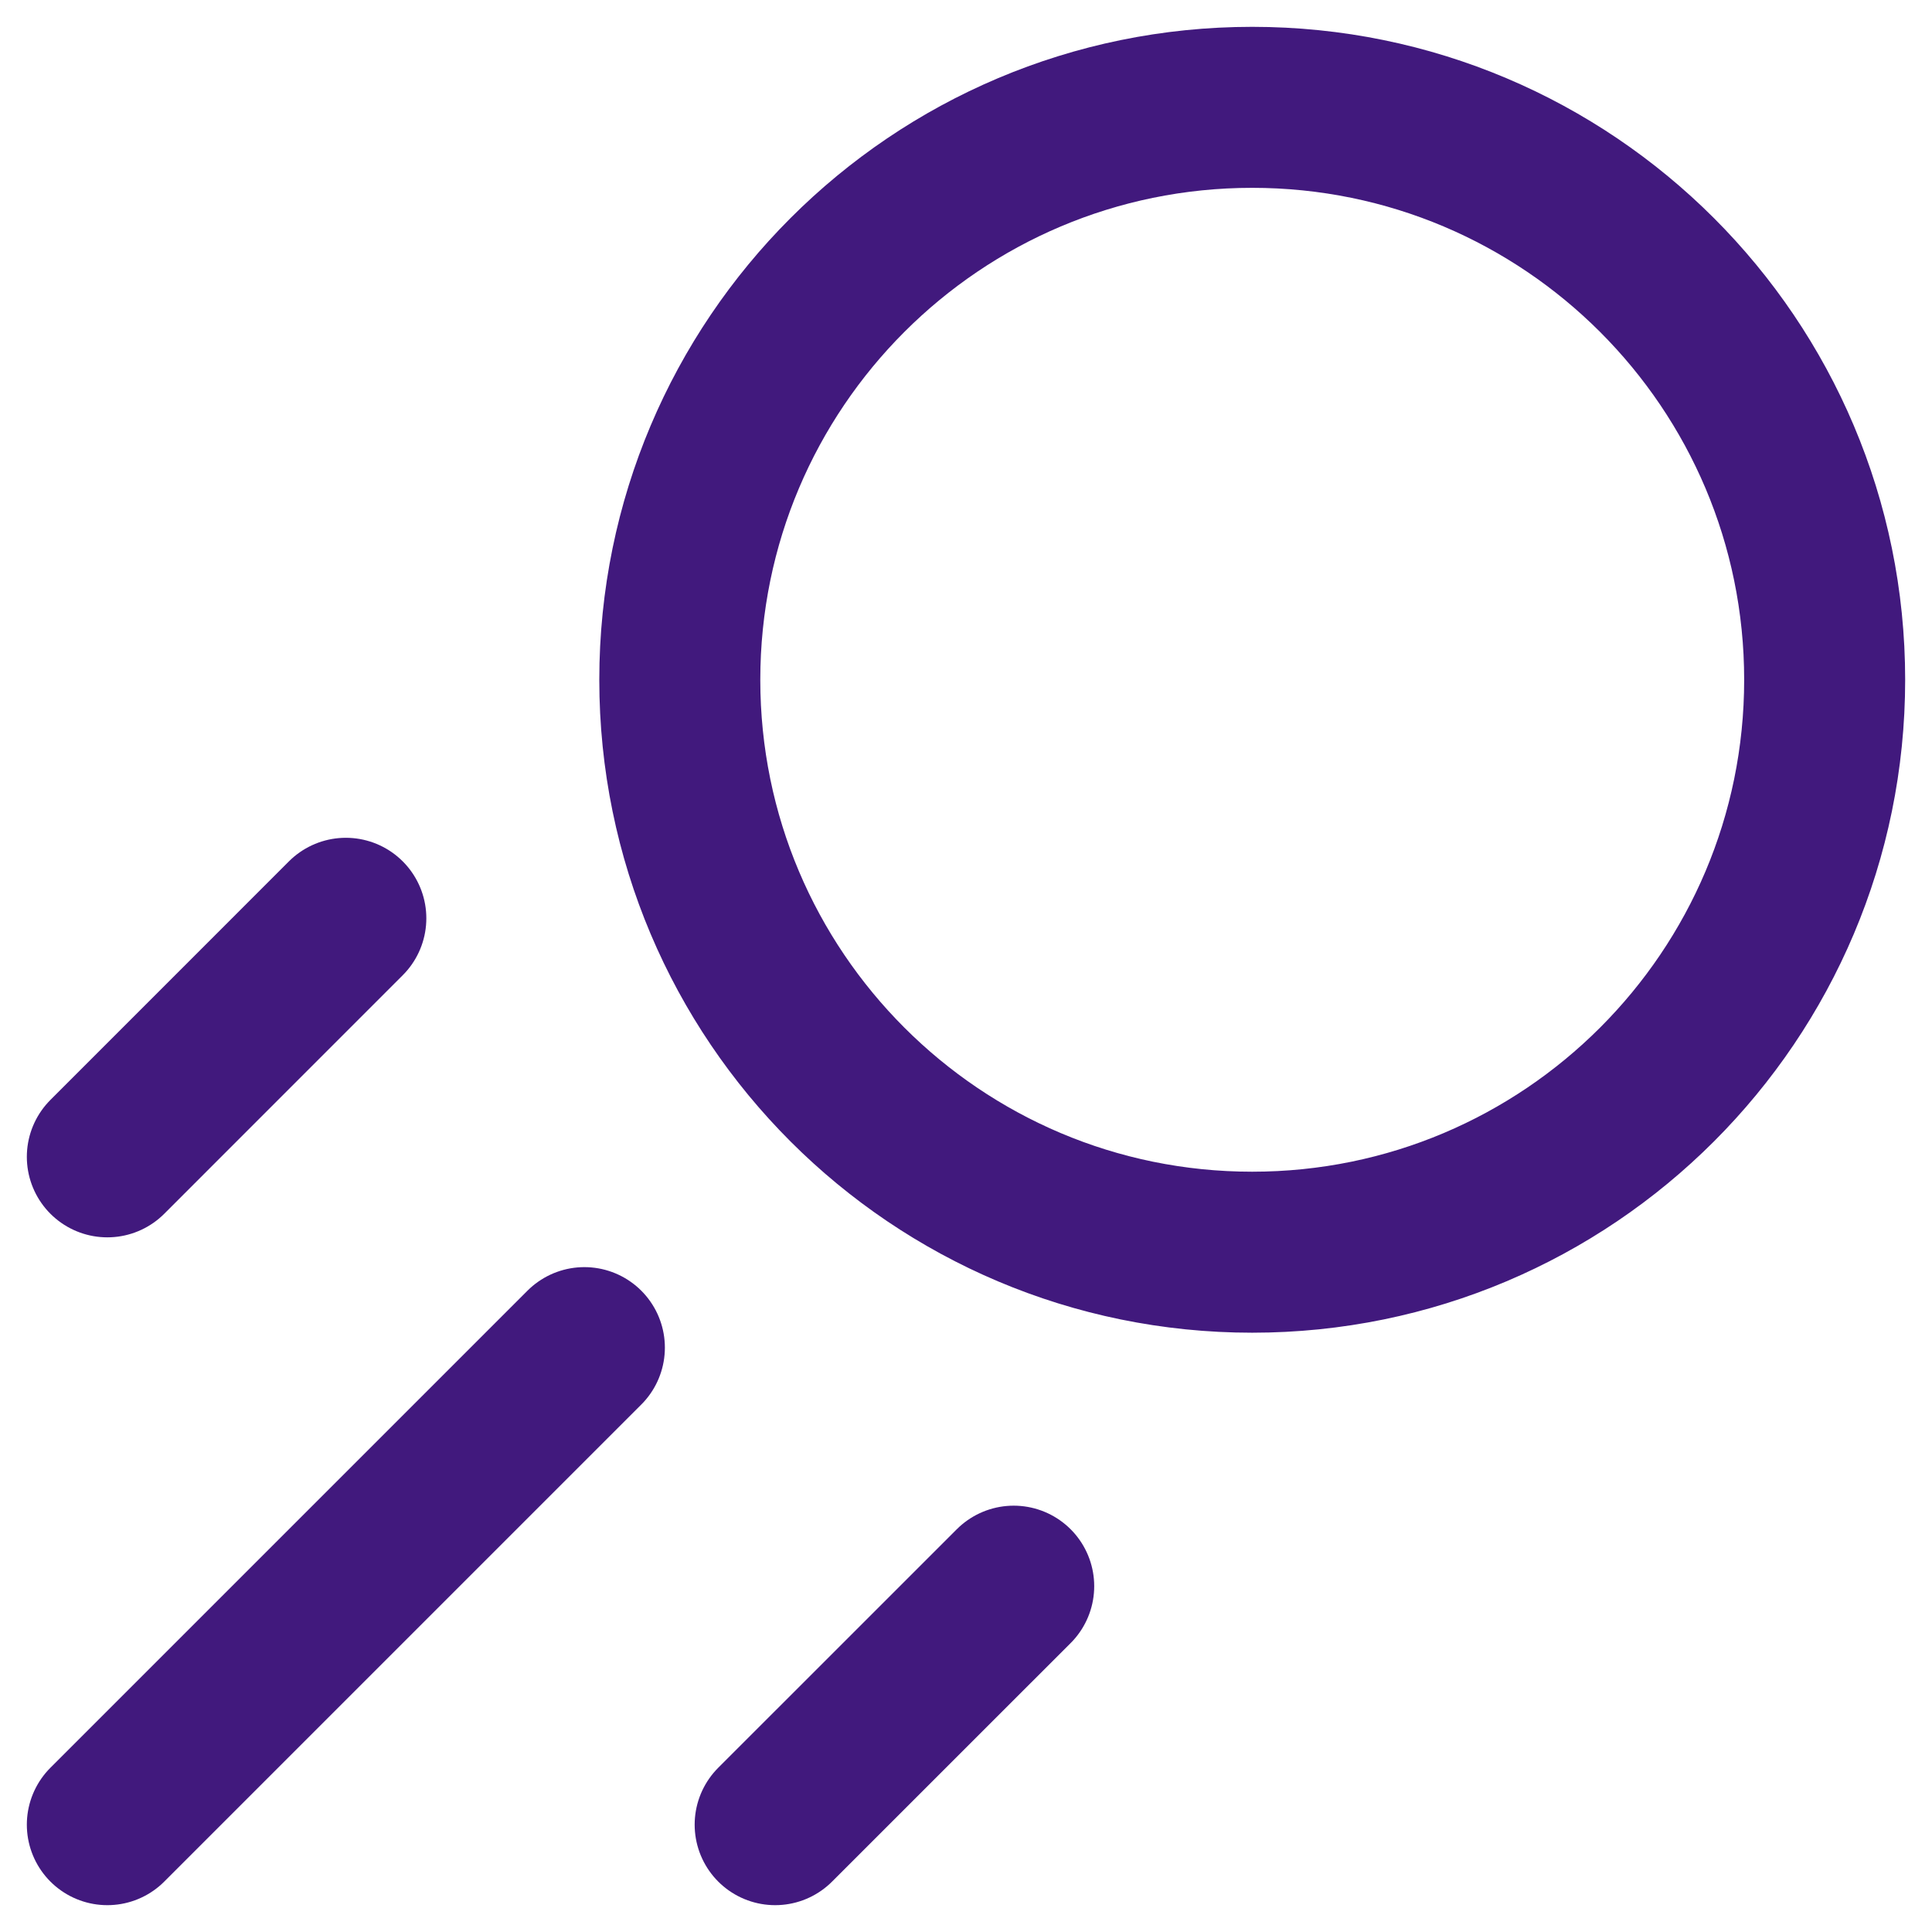 <svg width="36" height="36" viewBox="0 0 36 36" fill="none" xmlns="http://www.w3.org/2000/svg">
<path d="M2 34L10.889 25.111M14.444 34L18.889 29.556M2 21.556L6.444 17.111M34 12.667C34 18.558 29.224 23.333 23.333 23.333C17.442 23.333 12.667 18.558 12.667 12.667C12.667 6.776 17.442 2 23.333 2C29.224 2 34 6.776 34 12.667Z" stroke="#41197D" stroke-width="3" stroke-linecap="round" stroke-linejoin="round"/>
</svg>
